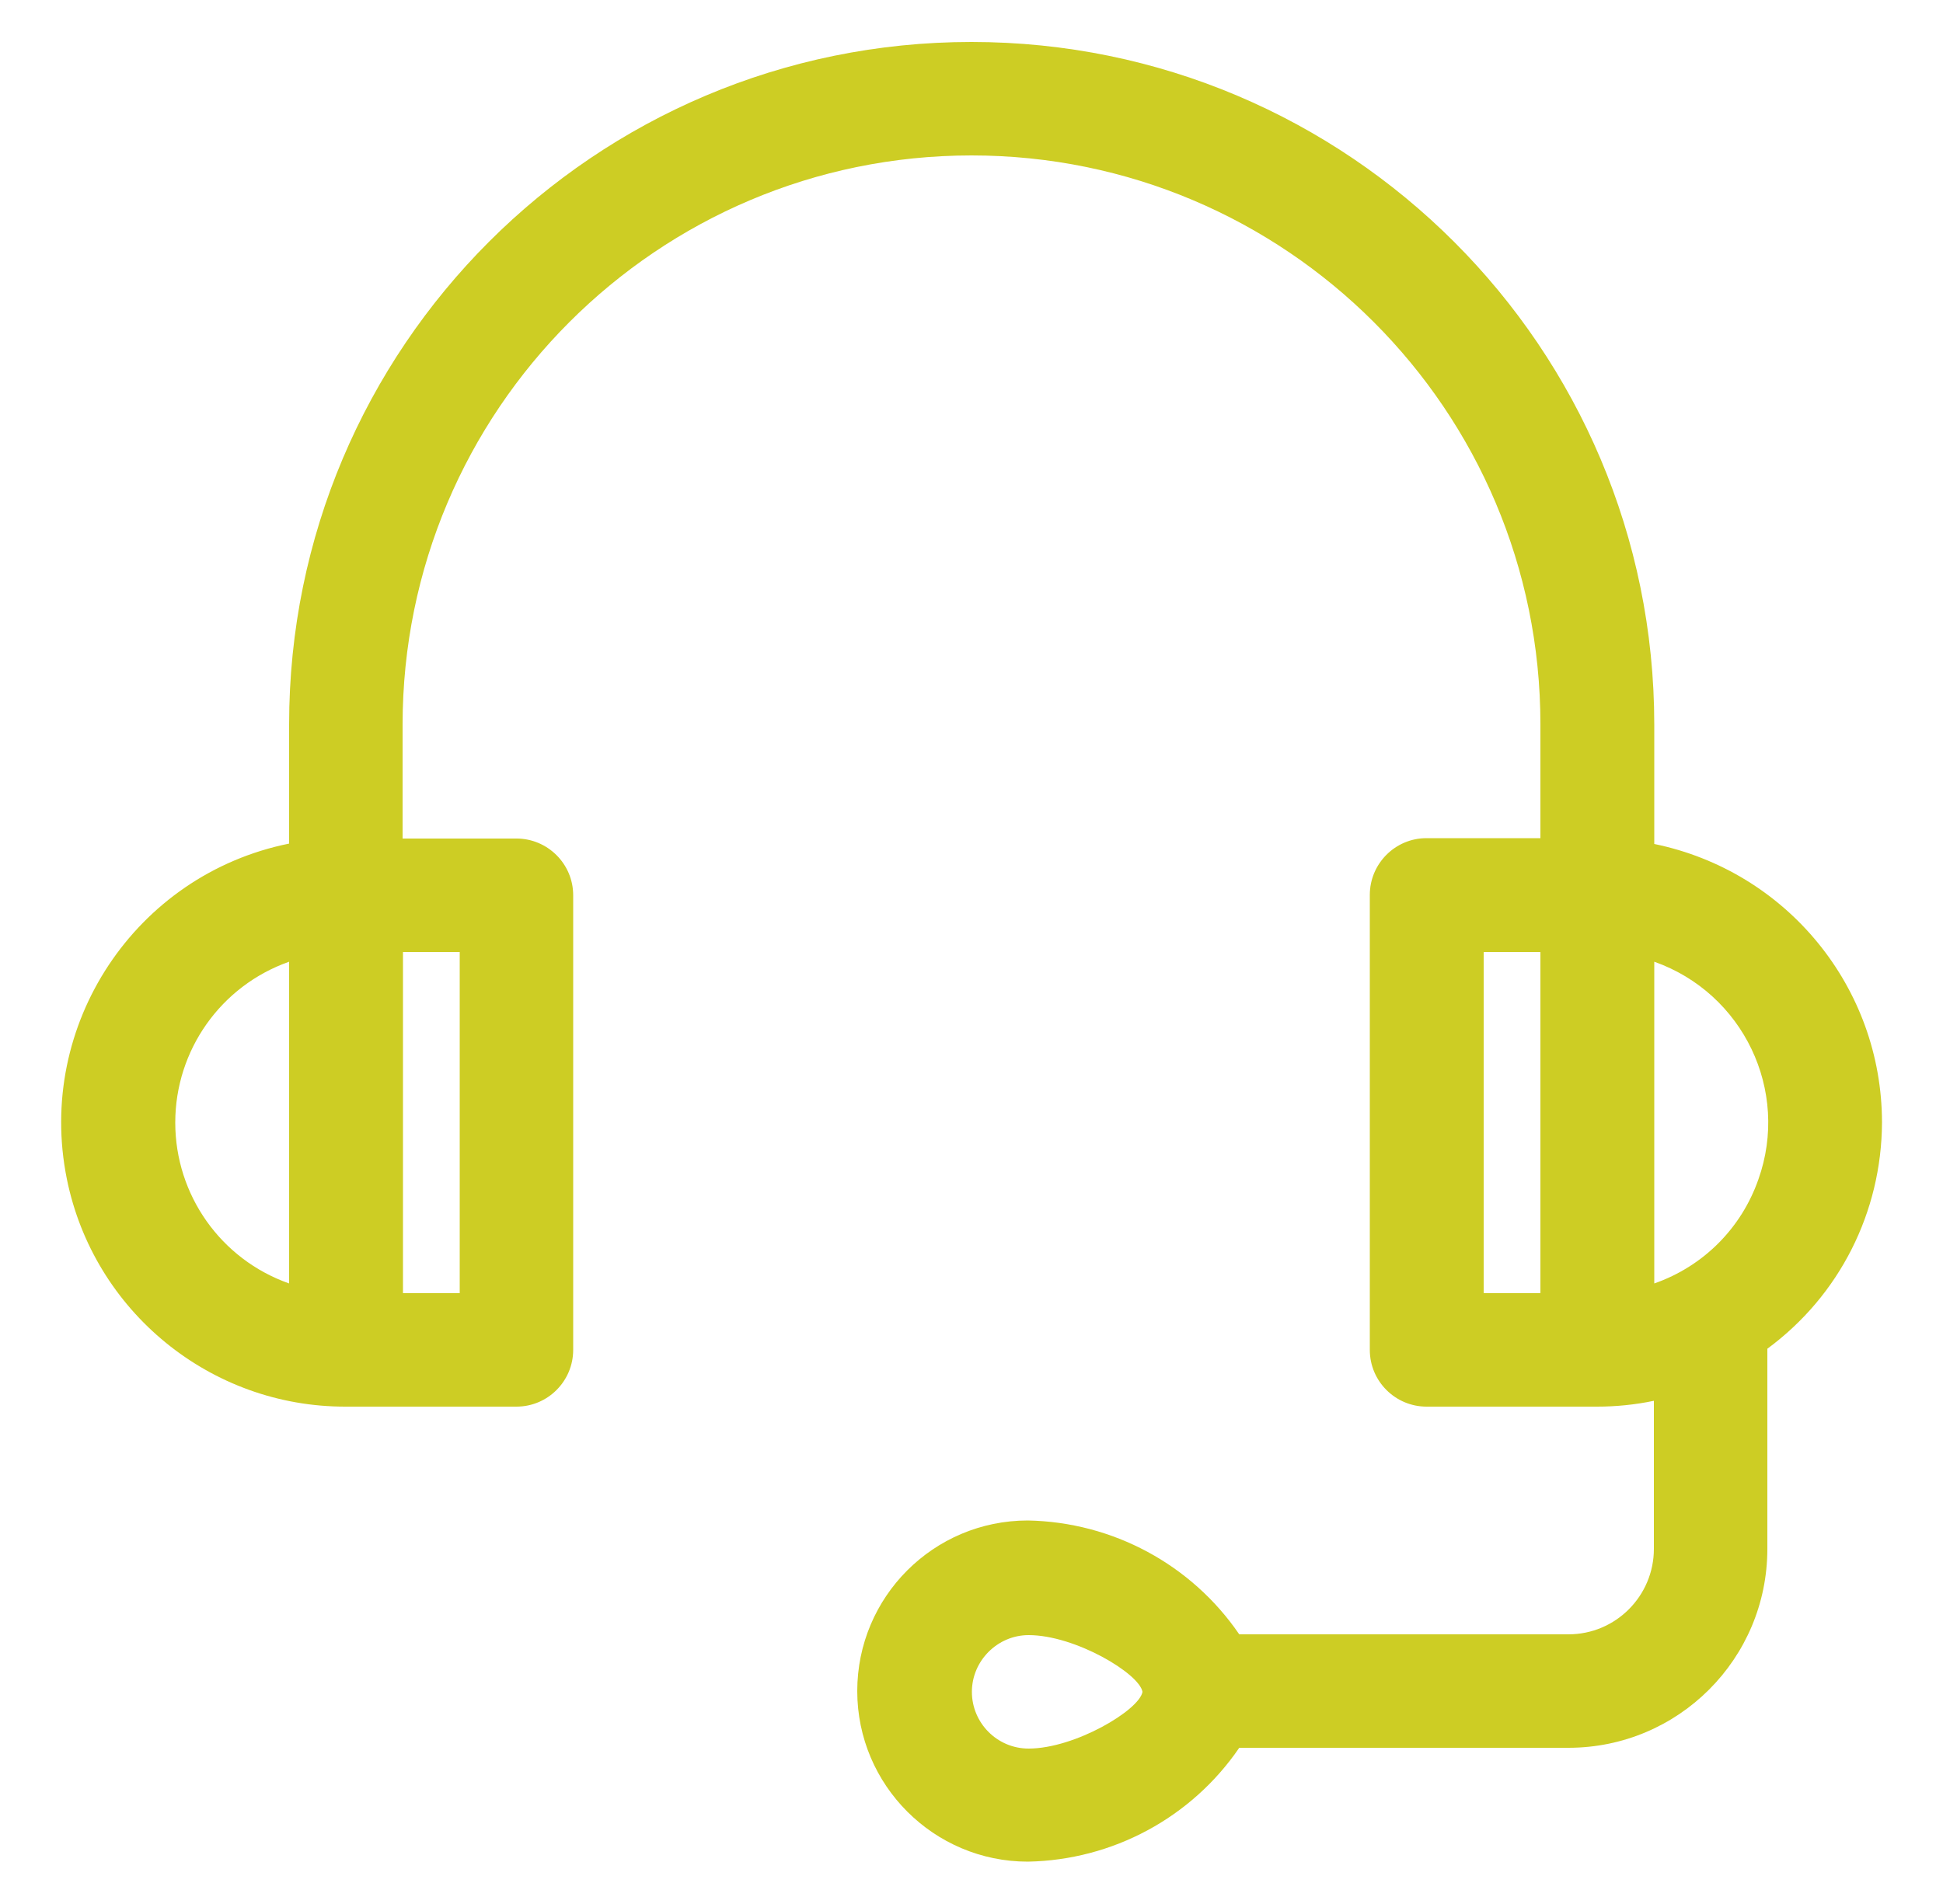<?xml version="1.0" encoding="utf-8"?>
<!-- Generator: Adobe Illustrator 23.0.4, SVG Export Plug-In . SVG Version: 6.00 Build 0)  -->
<svg version="1.1" id="Calque_1" xmlns="http://www.w3.org/2000/svg" xmlns:xlink="http://www.w3.org/1999/xlink" x="0px" y="0px"
	 viewBox="0 0 500 490" style="enable-background:new 0 0 500 490;" xml:space="preserve">
<style type="text/css">
	.st0{fill:#CDCD24;}
</style>
<g id="gad034_2_">
	<g id="Light-4_2_">
		<path class="st0" d="M484.3,288.9c0-34.8-24.5-64.7-58.6-71.7v-30.7c0-97-78.7-175.7-175.7-175.7S74.4,89.4,74.4,186.4v30.7
			c-39.6,8-65.2,46.7-57.2,86.3c6.9,34.1,37,58.7,71.8,58.6h43.9c8.1,0,14.6-6.6,14.6-14.6V230.4c0-8.1-6.6-14.6-14.6-14.6h-29.3
			v-29.3C103.6,105.6,169.2,40,250,40s146.4,65.5,146.4,146.4v29.3h-29.3c-8.1,0-14.6,6.6-14.6,14.6v117.1c0,8.1,6.6,14.6,14.6,14.6
			h43.9c4.9,0,9.8-0.5,14.6-1.5v38.1c0,12.1-9.8,22-22,22h-84.7c-12.3-18-32.6-28.9-54.4-29.3c-24.3,0-43.9,19.7-43.9,43.9
			s19.7,43.9,43.9,43.9c21.8-0.4,42.1-11.3,54.4-29.3h84.7c28.3,0,51.2-22.9,51.2-51.2v-51.2c0-0.1,0-0.2,0-0.3
			C473.4,333.4,484.2,311.9,484.3,288.9z M45.1,288.9c0-18.6,11.7-35.2,29.3-41.4v82.8C56.8,324.1,45.1,307.5,45.1,288.9z
			 M118.3,332.8h-14.6V245h14.6V332.8z M264.7,450c-8.1,0-14.6-6.6-14.6-14.6s6.6-14.6,14.6-14.6c12,0,28.5,9.9,29.3,14.6
			C293.2,440.1,276.6,450,264.7,450z M381.8,245h14.6v87.8h-14.6V245z M425.7,330.3v-82.8c22.9,8.1,34.9,33.2,26.8,56
			C448.1,316.1,438.3,325.9,425.7,330.3z"/>
	</g>
</g>
</svg>
